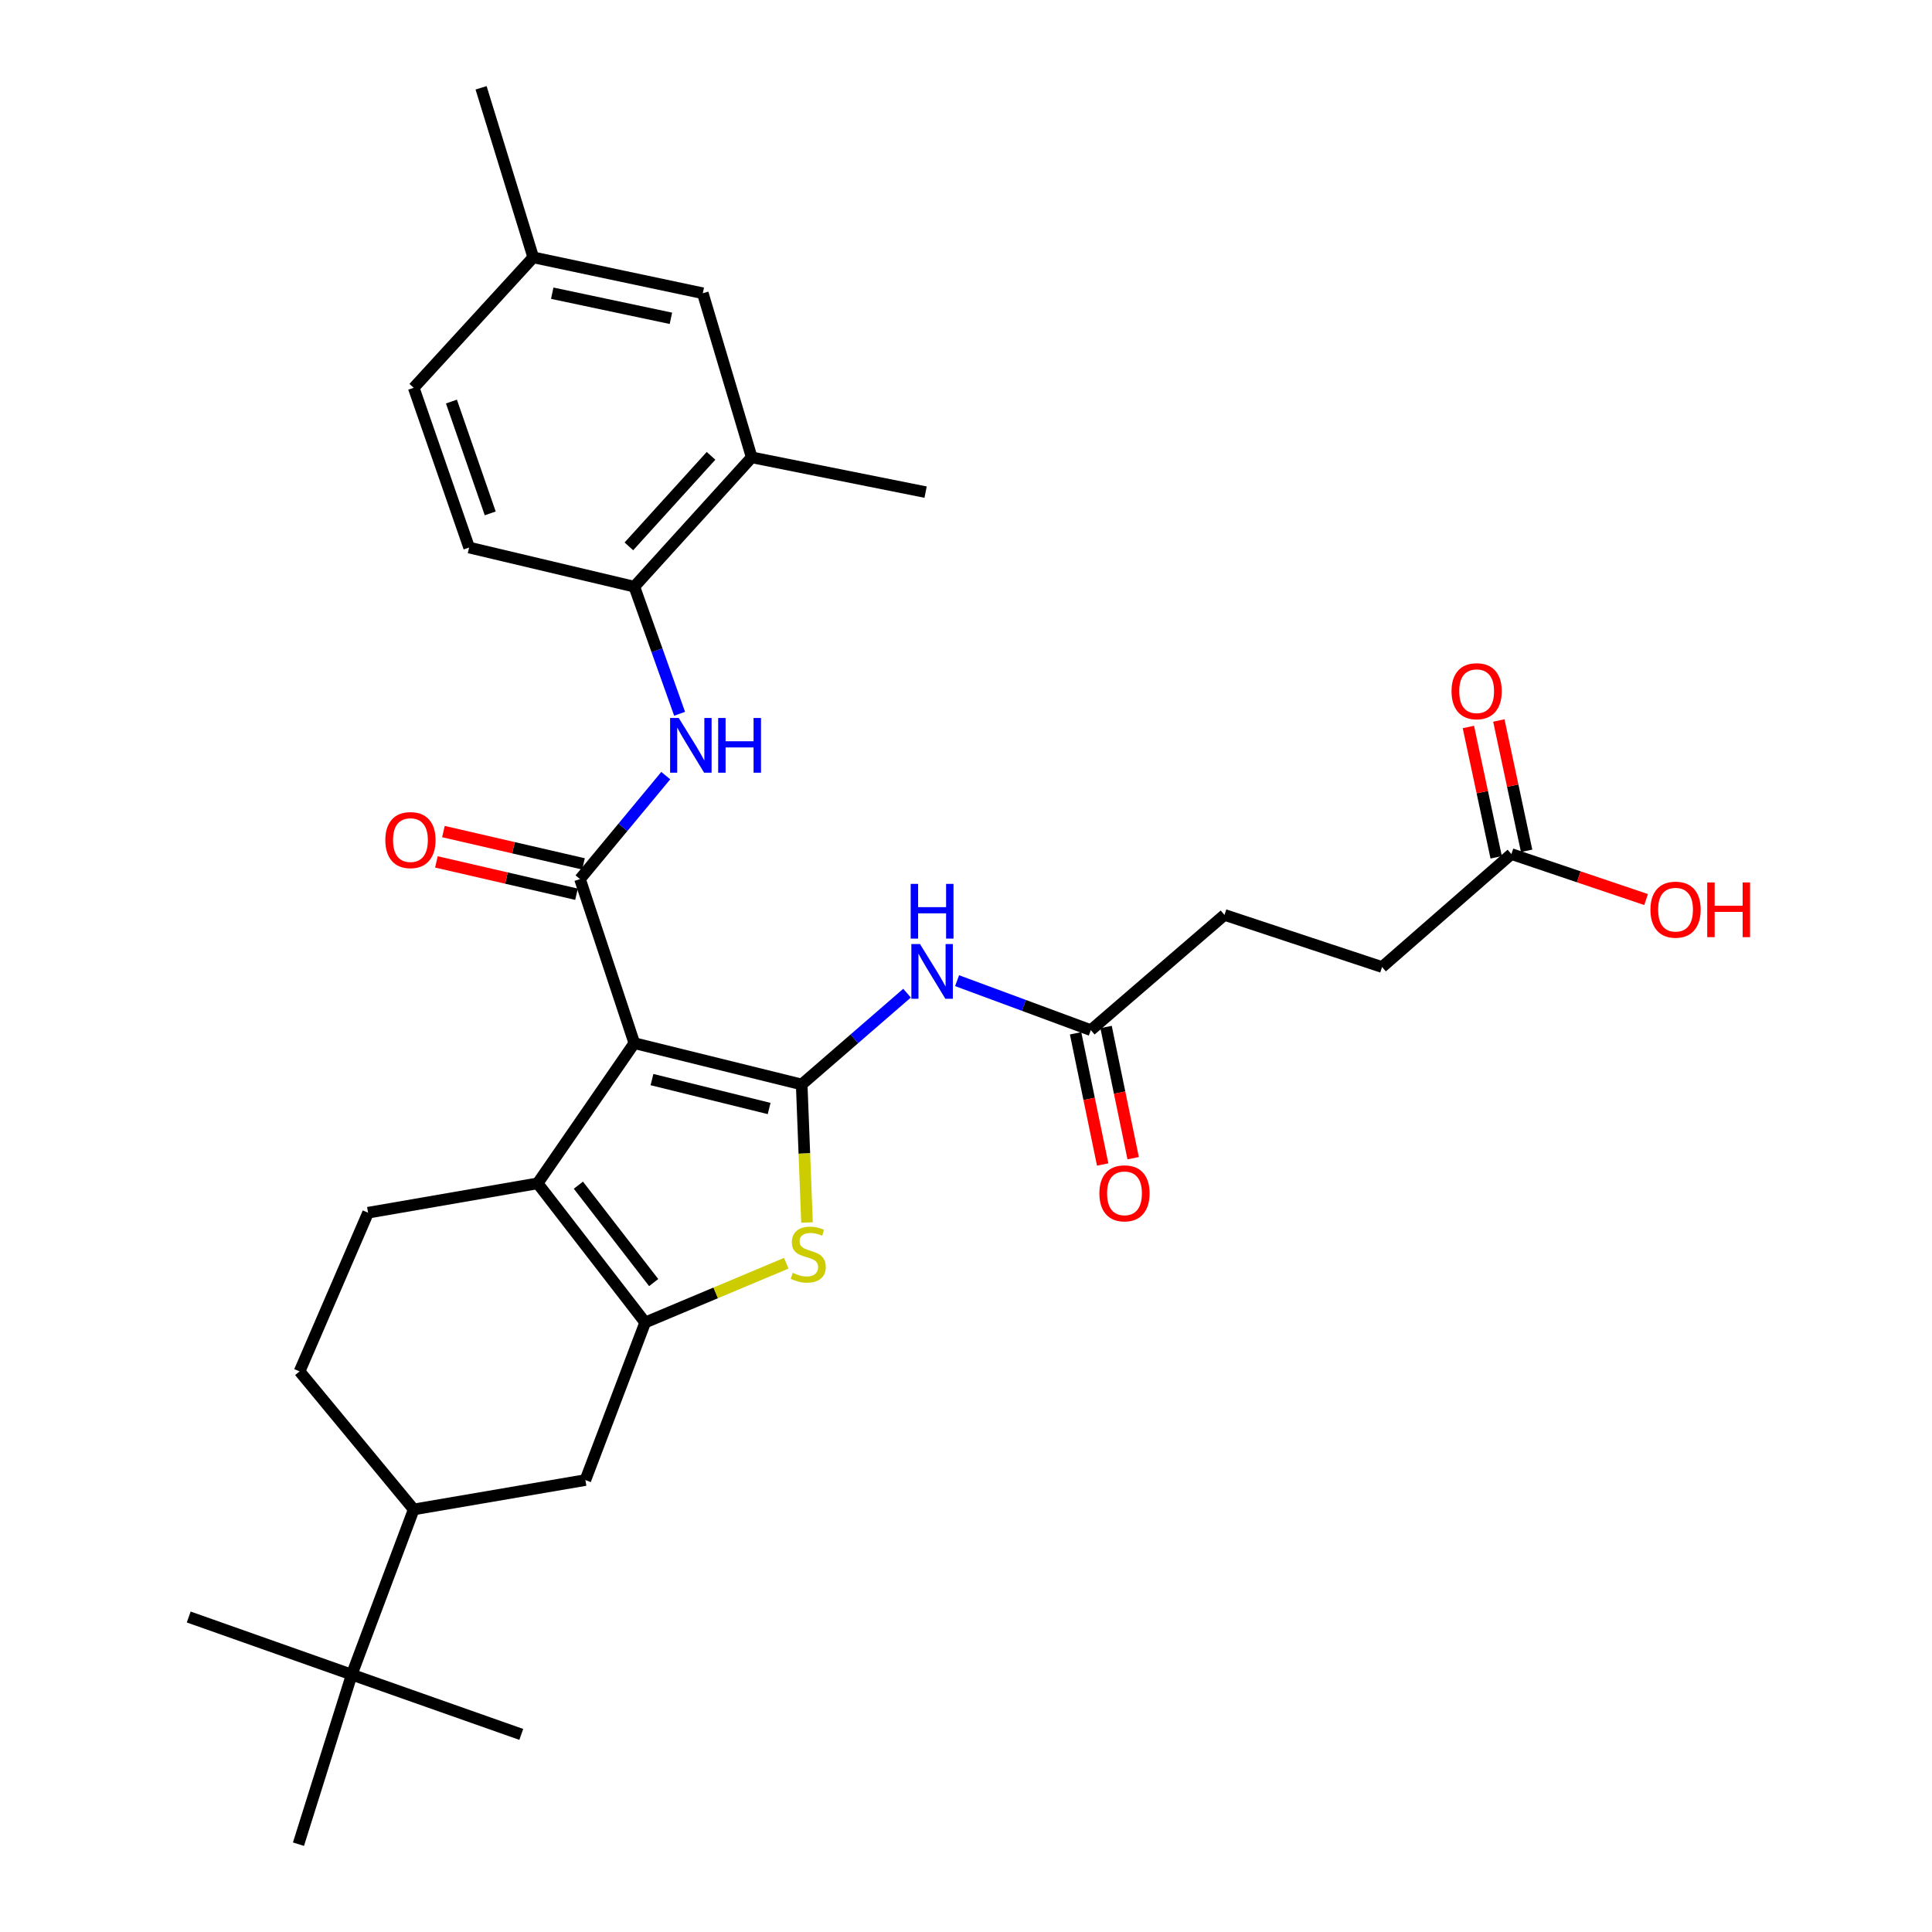 <?xml version='1.0' encoding='iso-8859-1'?>
<svg version='1.1' baseProfile='full'
              xmlns='http://www.w3.org/2000/svg'
                      xmlns:rdkit='http://www.rdkit.org/xml'
                      xmlns:xlink='http://www.w3.org/1999/xlink'
                  xml:space='preserve'
width='1000px' height='1000px' viewBox='0 0 1000 1000'>
<!-- END OF HEADER -->
<rect style='opacity:1.0;fill:#FFFFFF;stroke:none' width='1000' height='1000' x='0' y='0'> </rect>
<path class='bond-0' d='M 328.326,539.94 L 414.955,561.324' style='fill:none;fill-rule:evenodd;stroke:#000000;stroke-width:6px;stroke-linecap:butt;stroke-linejoin:miter;stroke-opacity:1' />
<path class='bond-0' d='M 337.459,558.79 L 398.099,573.759' style='fill:none;fill-rule:evenodd;stroke:#000000;stroke-width:6px;stroke-linecap:butt;stroke-linejoin:miter;stroke-opacity:1' />
<path class='bond-2' d='M 328.326,539.94 L 278.271,612.497' style='fill:none;fill-rule:evenodd;stroke:#000000;stroke-width:6px;stroke-linecap:butt;stroke-linejoin:miter;stroke-opacity:1' />
<path class='bond-3' d='M 328.326,539.94 L 300.211,455.003' style='fill:none;fill-rule:evenodd;stroke:#000000;stroke-width:6px;stroke-linecap:butt;stroke-linejoin:miter;stroke-opacity:1' />
<path class='bond-4' d='M 414.955,561.324 L 416.332,597.044' style='fill:none;fill-rule:evenodd;stroke:#000000;stroke-width:6px;stroke-linecap:butt;stroke-linejoin:miter;stroke-opacity:1' />
<path class='bond-4' d='M 416.332,597.044 L 417.709,632.765' style='fill:none;fill-rule:evenodd;stroke:#CCCC00;stroke-width:6px;stroke-linecap:butt;stroke-linejoin:miter;stroke-opacity:1' />
<path class='bond-5' d='M 414.955,561.324 L 442.218,537.69' style='fill:none;fill-rule:evenodd;stroke:#000000;stroke-width:6px;stroke-linecap:butt;stroke-linejoin:miter;stroke-opacity:1' />
<path class='bond-5' d='M 442.218,537.69 L 469.482,514.057' style='fill:none;fill-rule:evenodd;stroke:#0000FF;stroke-width:6px;stroke-linecap:butt;stroke-linejoin:miter;stroke-opacity:1' />
<path class='bond-1' d='M 333.947,684.518 L 278.271,612.497' style='fill:none;fill-rule:evenodd;stroke:#000000;stroke-width:6px;stroke-linecap:butt;stroke-linejoin:miter;stroke-opacity:1' />
<path class='bond-1' d='M 338.343,663.861 L 299.37,613.446' style='fill:none;fill-rule:evenodd;stroke:#000000;stroke-width:6px;stroke-linecap:butt;stroke-linejoin:miter;stroke-opacity:1' />
<path class='bond-7' d='M 333.947,684.518 L 302.994,766.08' style='fill:none;fill-rule:evenodd;stroke:#000000;stroke-width:6px;stroke-linecap:butt;stroke-linejoin:miter;stroke-opacity:1' />
<path class='bond-31' d='M 333.947,684.518 L 370.459,669.186' style='fill:none;fill-rule:evenodd;stroke:#000000;stroke-width:6px;stroke-linecap:butt;stroke-linejoin:miter;stroke-opacity:1' />
<path class='bond-31' d='M 370.459,669.186 L 406.97,653.854' style='fill:none;fill-rule:evenodd;stroke:#CCCC00;stroke-width:6px;stroke-linecap:butt;stroke-linejoin:miter;stroke-opacity:1' />
<path class='bond-9' d='M 278.271,612.497 L 190.515,627.696' style='fill:none;fill-rule:evenodd;stroke:#000000;stroke-width:6px;stroke-linecap:butt;stroke-linejoin:miter;stroke-opacity:1' />
<path class='bond-6' d='M 300.211,455.003 L 322.405,428.231' style='fill:none;fill-rule:evenodd;stroke:#000000;stroke-width:6px;stroke-linecap:butt;stroke-linejoin:miter;stroke-opacity:1' />
<path class='bond-6' d='M 322.405,428.231 L 344.6,401.459' style='fill:none;fill-rule:evenodd;stroke:#0000FF;stroke-width:6px;stroke-linecap:butt;stroke-linejoin:miter;stroke-opacity:1' />
<path class='bond-13' d='M 302.022,447.153 L 265.765,438.785' style='fill:none;fill-rule:evenodd;stroke:#000000;stroke-width:6px;stroke-linecap:butt;stroke-linejoin:miter;stroke-opacity:1' />
<path class='bond-13' d='M 265.765,438.785 L 229.509,430.417' style='fill:none;fill-rule:evenodd;stroke:#FF0000;stroke-width:6px;stroke-linecap:butt;stroke-linejoin:miter;stroke-opacity:1' />
<path class='bond-13' d='M 298.399,462.852 L 262.142,454.484' style='fill:none;fill-rule:evenodd;stroke:#000000;stroke-width:6px;stroke-linecap:butt;stroke-linejoin:miter;stroke-opacity:1' />
<path class='bond-13' d='M 262.142,454.484 L 225.885,446.116' style='fill:none;fill-rule:evenodd;stroke:#FF0000;stroke-width:6px;stroke-linecap:butt;stroke-linejoin:miter;stroke-opacity:1' />
<path class='bond-10' d='M 495.385,507.593 L 529.996,520.397' style='fill:none;fill-rule:evenodd;stroke:#0000FF;stroke-width:6px;stroke-linecap:butt;stroke-linejoin:miter;stroke-opacity:1' />
<path class='bond-10' d='M 529.996,520.397 L 564.608,533.2' style='fill:none;fill-rule:evenodd;stroke:#000000;stroke-width:6px;stroke-linecap:butt;stroke-linejoin:miter;stroke-opacity:1' />
<path class='bond-8' d='M 351.765,369.453 L 340.046,336.56' style='fill:none;fill-rule:evenodd;stroke:#0000FF;stroke-width:6px;stroke-linecap:butt;stroke-linejoin:miter;stroke-opacity:1' />
<path class='bond-8' d='M 340.046,336.56 L 328.326,303.667' style='fill:none;fill-rule:evenodd;stroke:#000000;stroke-width:6px;stroke-linecap:butt;stroke-linejoin:miter;stroke-opacity:1' />
<path class='bond-32' d='M 302.994,766.08 L 214.137,781.279' style='fill:none;fill-rule:evenodd;stroke:#000000;stroke-width:6px;stroke-linecap:butt;stroke-linejoin:miter;stroke-opacity:1' />
<path class='bond-12' d='M 328.326,303.667 L 389.077,236.722' style='fill:none;fill-rule:evenodd;stroke:#000000;stroke-width:6px;stroke-linecap:butt;stroke-linejoin:miter;stroke-opacity:1' />
<path class='bond-12' d='M 325.507,282.797 L 368.033,235.936' style='fill:none;fill-rule:evenodd;stroke:#000000;stroke-width:6px;stroke-linecap:butt;stroke-linejoin:miter;stroke-opacity:1' />
<path class='bond-20' d='M 328.326,303.667 L 242.816,283.41' style='fill:none;fill-rule:evenodd;stroke:#000000;stroke-width:6px;stroke-linecap:butt;stroke-linejoin:miter;stroke-opacity:1' />
<path class='bond-16' d='M 190.515,627.696 L 155.06,709.832' style='fill:none;fill-rule:evenodd;stroke:#000000;stroke-width:6px;stroke-linecap:butt;stroke-linejoin:miter;stroke-opacity:1' />
<path class='bond-18' d='M 556.718,534.829 L 563.731,568.783' style='fill:none;fill-rule:evenodd;stroke:#000000;stroke-width:6px;stroke-linecap:butt;stroke-linejoin:miter;stroke-opacity:1' />
<path class='bond-18' d='M 563.731,568.783 L 570.744,602.737' style='fill:none;fill-rule:evenodd;stroke:#FF0000;stroke-width:6px;stroke-linecap:butt;stroke-linejoin:miter;stroke-opacity:1' />
<path class='bond-18' d='M 572.497,531.57 L 579.51,565.524' style='fill:none;fill-rule:evenodd;stroke:#000000;stroke-width:6px;stroke-linecap:butt;stroke-linejoin:miter;stroke-opacity:1' />
<path class='bond-18' d='M 579.51,565.524 L 586.523,599.478' style='fill:none;fill-rule:evenodd;stroke:#FF0000;stroke-width:6px;stroke-linecap:butt;stroke-linejoin:miter;stroke-opacity:1' />
<path class='bond-21' d='M 564.608,533.2 L 633.791,473.55' style='fill:none;fill-rule:evenodd;stroke:#000000;stroke-width:6px;stroke-linecap:butt;stroke-linejoin:miter;stroke-opacity:1' />
<path class='bond-11' d='M 214.137,781.279 L 155.06,709.832' style='fill:none;fill-rule:evenodd;stroke:#000000;stroke-width:6px;stroke-linecap:butt;stroke-linejoin:miter;stroke-opacity:1' />
<path class='bond-15' d='M 214.137,781.279 L 182.056,866.78' style='fill:none;fill-rule:evenodd;stroke:#000000;stroke-width:6px;stroke-linecap:butt;stroke-linejoin:miter;stroke-opacity:1' />
<path class='bond-17' d='M 389.077,236.722 L 363.763,151.785' style='fill:none;fill-rule:evenodd;stroke:#000000;stroke-width:6px;stroke-linecap:butt;stroke-linejoin:miter;stroke-opacity:1' />
<path class='bond-26' d='M 389.077,236.722 L 479.089,254.731' style='fill:none;fill-rule:evenodd;stroke:#000000;stroke-width:6px;stroke-linecap:butt;stroke-linejoin:miter;stroke-opacity:1' />
<path class='bond-14' d='M 782.299,442.06 L 715.353,500.537' style='fill:none;fill-rule:evenodd;stroke:#000000;stroke-width:6px;stroke-linecap:butt;stroke-linejoin:miter;stroke-opacity:1' />
<path class='bond-19' d='M 790.177,440.379 L 782.985,406.651' style='fill:none;fill-rule:evenodd;stroke:#000000;stroke-width:6px;stroke-linecap:butt;stroke-linejoin:miter;stroke-opacity:1' />
<path class='bond-19' d='M 782.985,406.651 L 775.793,372.923' style='fill:none;fill-rule:evenodd;stroke:#FF0000;stroke-width:6px;stroke-linecap:butt;stroke-linejoin:miter;stroke-opacity:1' />
<path class='bond-19' d='M 774.42,443.74 L 767.228,410.012' style='fill:none;fill-rule:evenodd;stroke:#000000;stroke-width:6px;stroke-linecap:butt;stroke-linejoin:miter;stroke-opacity:1' />
<path class='bond-19' d='M 767.228,410.012 L 760.035,376.283' style='fill:none;fill-rule:evenodd;stroke:#FF0000;stroke-width:6px;stroke-linecap:butt;stroke-linejoin:miter;stroke-opacity:1' />
<path class='bond-24' d='M 782.299,442.06 L 817.159,453.834' style='fill:none;fill-rule:evenodd;stroke:#000000;stroke-width:6px;stroke-linecap:butt;stroke-linejoin:miter;stroke-opacity:1' />
<path class='bond-24' d='M 817.159,453.834 L 852.02,465.609' style='fill:none;fill-rule:evenodd;stroke:#FF0000;stroke-width:6px;stroke-linecap:butt;stroke-linejoin:miter;stroke-opacity:1' />
<path class='bond-27' d='M 182.056,866.78 L 269.813,897.724' style='fill:none;fill-rule:evenodd;stroke:#000000;stroke-width:6px;stroke-linecap:butt;stroke-linejoin:miter;stroke-opacity:1' />
<path class='bond-28' d='M 182.056,866.78 L 97.683,836.964' style='fill:none;fill-rule:evenodd;stroke:#000000;stroke-width:6px;stroke-linecap:butt;stroke-linejoin:miter;stroke-opacity:1' />
<path class='bond-29' d='M 182.056,866.78 L 154.487,954.545' style='fill:none;fill-rule:evenodd;stroke:#000000;stroke-width:6px;stroke-linecap:butt;stroke-linejoin:miter;stroke-opacity:1' />
<path class='bond-33' d='M 363.763,151.785 L 276.007,133.211' style='fill:none;fill-rule:evenodd;stroke:#000000;stroke-width:6px;stroke-linecap:butt;stroke-linejoin:miter;stroke-opacity:1' />
<path class='bond-33' d='M 347.264,164.761 L 285.834,151.76' style='fill:none;fill-rule:evenodd;stroke:#000000;stroke-width:6px;stroke-linecap:butt;stroke-linejoin:miter;stroke-opacity:1' />
<path class='bond-25' d='M 242.816,283.41 L 214.137,200.72' style='fill:none;fill-rule:evenodd;stroke:#000000;stroke-width:6px;stroke-linecap:butt;stroke-linejoin:miter;stroke-opacity:1' />
<path class='bond-25' d='M 253.737,265.727 L 233.661,207.844' style='fill:none;fill-rule:evenodd;stroke:#000000;stroke-width:6px;stroke-linecap:butt;stroke-linejoin:miter;stroke-opacity:1' />
<path class='bond-22' d='M 633.791,473.55 L 715.353,500.537' style='fill:none;fill-rule:evenodd;stroke:#000000;stroke-width:6px;stroke-linecap:butt;stroke-linejoin:miter;stroke-opacity:1' />
<path class='bond-23' d='M 276.007,133.211 L 214.137,200.72' style='fill:none;fill-rule:evenodd;stroke:#000000;stroke-width:6px;stroke-linecap:butt;stroke-linejoin:miter;stroke-opacity:1' />
<path class='bond-30' d='M 276.007,133.211 L 249.01,45.455' style='fill:none;fill-rule:evenodd;stroke:#000000;stroke-width:6px;stroke-linecap:butt;stroke-linejoin:miter;stroke-opacity:1' />
<path  class='atom-5' d='M 410.338 658.8
Q 410.658 658.92, 411.978 659.48
Q 413.298 660.04, 414.738 660.4
Q 416.218 660.72, 417.658 660.72
Q 420.338 660.72, 421.898 659.44
Q 423.458 658.12, 423.458 655.84
Q 423.458 654.28, 422.658 653.32
Q 421.898 652.36, 420.698 651.84
Q 419.498 651.32, 417.498 650.72
Q 414.978 649.96, 413.458 649.24
Q 411.978 648.52, 410.898 647
Q 409.858 645.48, 409.858 642.92
Q 409.858 639.36, 412.258 637.16
Q 414.698 634.96, 419.498 634.96
Q 422.778 634.96, 426.498 636.52
L 425.578 639.6
Q 422.178 638.2, 419.618 638.2
Q 416.858 638.2, 415.338 639.36
Q 413.818 640.48, 413.858 642.44
Q 413.858 643.96, 414.618 644.88
Q 415.418 645.8, 416.538 646.32
Q 417.698 646.84, 419.618 647.44
Q 422.178 648.24, 423.698 649.04
Q 425.218 649.84, 426.298 651.48
Q 427.418 653.08, 427.418 655.84
Q 427.418 659.76, 424.778 661.88
Q 422.178 663.96, 417.818 663.96
Q 415.298 663.96, 413.378 663.4
Q 411.498 662.88, 409.258 661.96
L 410.338 658.8
' fill='#CCCC00'/>
<path  class='atom-6' d='M 476.195 488.651
L 485.475 503.651
Q 486.395 505.131, 487.875 507.811
Q 489.355 510.491, 489.435 510.651
L 489.435 488.651
L 493.195 488.651
L 493.195 516.971
L 489.315 516.971
L 479.355 500.571
Q 478.195 498.651, 476.955 496.451
Q 475.755 494.251, 475.395 493.571
L 475.395 516.971
L 471.715 516.971
L 471.715 488.651
L 476.195 488.651
' fill='#0000FF'/>
<path  class='atom-6' d='M 471.375 457.499
L 475.215 457.499
L 475.215 469.539
L 489.695 469.539
L 489.695 457.499
L 493.535 457.499
L 493.535 485.819
L 489.695 485.819
L 489.695 472.739
L 475.215 472.739
L 475.215 485.819
L 471.375 485.819
L 471.375 457.499
' fill='#0000FF'/>
<path  class='atom-7' d='M 351.327 371.633
L 360.607 386.633
Q 361.527 388.113, 363.007 390.793
Q 364.487 393.473, 364.567 393.633
L 364.567 371.633
L 368.327 371.633
L 368.327 399.953
L 364.447 399.953
L 354.487 383.553
Q 353.327 381.633, 352.087 379.433
Q 350.887 377.233, 350.527 376.553
L 350.527 399.953
L 346.847 399.953
L 346.847 371.633
L 351.327 371.633
' fill='#0000FF'/>
<path  class='atom-7' d='M 371.727 371.633
L 375.567 371.633
L 375.567 383.673
L 390.047 383.673
L 390.047 371.633
L 393.887 371.633
L 393.887 399.953
L 390.047 399.953
L 390.047 386.873
L 375.567 386.873
L 375.567 399.953
L 371.727 399.953
L 371.727 371.633
' fill='#0000FF'/>
<path  class='atom-14' d='M 199.445 434.827
Q 199.445 428.027, 202.805 424.227
Q 206.165 420.427, 212.445 420.427
Q 218.725 420.427, 222.085 424.227
Q 225.445 428.027, 225.445 434.827
Q 225.445 441.707, 222.045 445.627
Q 218.645 449.507, 212.445 449.507
Q 206.205 449.507, 202.805 445.627
Q 199.445 441.747, 199.445 434.827
M 212.445 446.307
Q 216.765 446.307, 219.085 443.427
Q 221.445 440.507, 221.445 434.827
Q 221.445 429.267, 219.085 426.467
Q 216.765 423.627, 212.445 423.627
Q 208.125 423.627, 205.765 426.427
Q 203.445 429.227, 203.445 434.827
Q 203.445 440.547, 205.765 443.427
Q 208.125 446.307, 212.445 446.307
' fill='#FF0000'/>
<path  class='atom-19' d='M 569.036 617.662
Q 569.036 610.862, 572.396 607.062
Q 575.756 603.262, 582.036 603.262
Q 588.316 603.262, 591.676 607.062
Q 595.036 610.862, 595.036 617.662
Q 595.036 624.542, 591.636 628.462
Q 588.236 632.342, 582.036 632.342
Q 575.796 632.342, 572.396 628.462
Q 569.036 624.582, 569.036 617.662
M 582.036 629.142
Q 586.356 629.142, 588.676 626.262
Q 591.036 623.342, 591.036 617.662
Q 591.036 612.102, 588.676 609.302
Q 586.356 606.462, 582.036 606.462
Q 577.716 606.462, 575.356 609.262
Q 573.036 612.062, 573.036 617.662
Q 573.036 623.382, 575.356 626.262
Q 577.716 629.142, 582.036 629.142
' fill='#FF0000'/>
<path  class='atom-20' d='M 751.307 357.767
Q 751.307 350.967, 754.667 347.167
Q 758.027 343.367, 764.307 343.367
Q 770.587 343.367, 773.947 347.167
Q 777.307 350.967, 777.307 357.767
Q 777.307 364.647, 773.907 368.567
Q 770.507 372.447, 764.307 372.447
Q 758.067 372.447, 754.667 368.567
Q 751.307 364.687, 751.307 357.767
M 764.307 369.247
Q 768.627 369.247, 770.947 366.367
Q 773.307 363.447, 773.307 357.767
Q 773.307 352.207, 770.947 349.407
Q 768.627 346.567, 764.307 346.567
Q 759.987 346.567, 757.627 349.367
Q 755.307 352.167, 755.307 357.767
Q 755.307 363.487, 757.627 366.367
Q 759.987 369.247, 764.307 369.247
' fill='#FF0000'/>
<path  class='atom-25' d='M 854.262 470.837
Q 854.262 464.037, 857.622 460.237
Q 860.982 456.437, 867.262 456.437
Q 873.542 456.437, 876.902 460.237
Q 880.262 464.037, 880.262 470.837
Q 880.262 477.717, 876.862 481.637
Q 873.462 485.517, 867.262 485.517
Q 861.022 485.517, 857.622 481.637
Q 854.262 477.757, 854.262 470.837
M 867.262 482.317
Q 871.582 482.317, 873.902 479.437
Q 876.262 476.517, 876.262 470.837
Q 876.262 465.277, 873.902 462.477
Q 871.582 459.637, 867.262 459.637
Q 862.942 459.637, 860.582 462.437
Q 858.262 465.237, 858.262 470.837
Q 858.262 476.557, 860.582 479.437
Q 862.942 482.317, 867.262 482.317
' fill='#FF0000'/>
<path  class='atom-25' d='M 883.662 456.757
L 887.502 456.757
L 887.502 468.797
L 901.982 468.797
L 901.982 456.757
L 905.822 456.757
L 905.822 485.077
L 901.982 485.077
L 901.982 471.997
L 887.502 471.997
L 887.502 485.077
L 883.662 485.077
L 883.662 456.757
' fill='#FF0000'/>
</svg>
